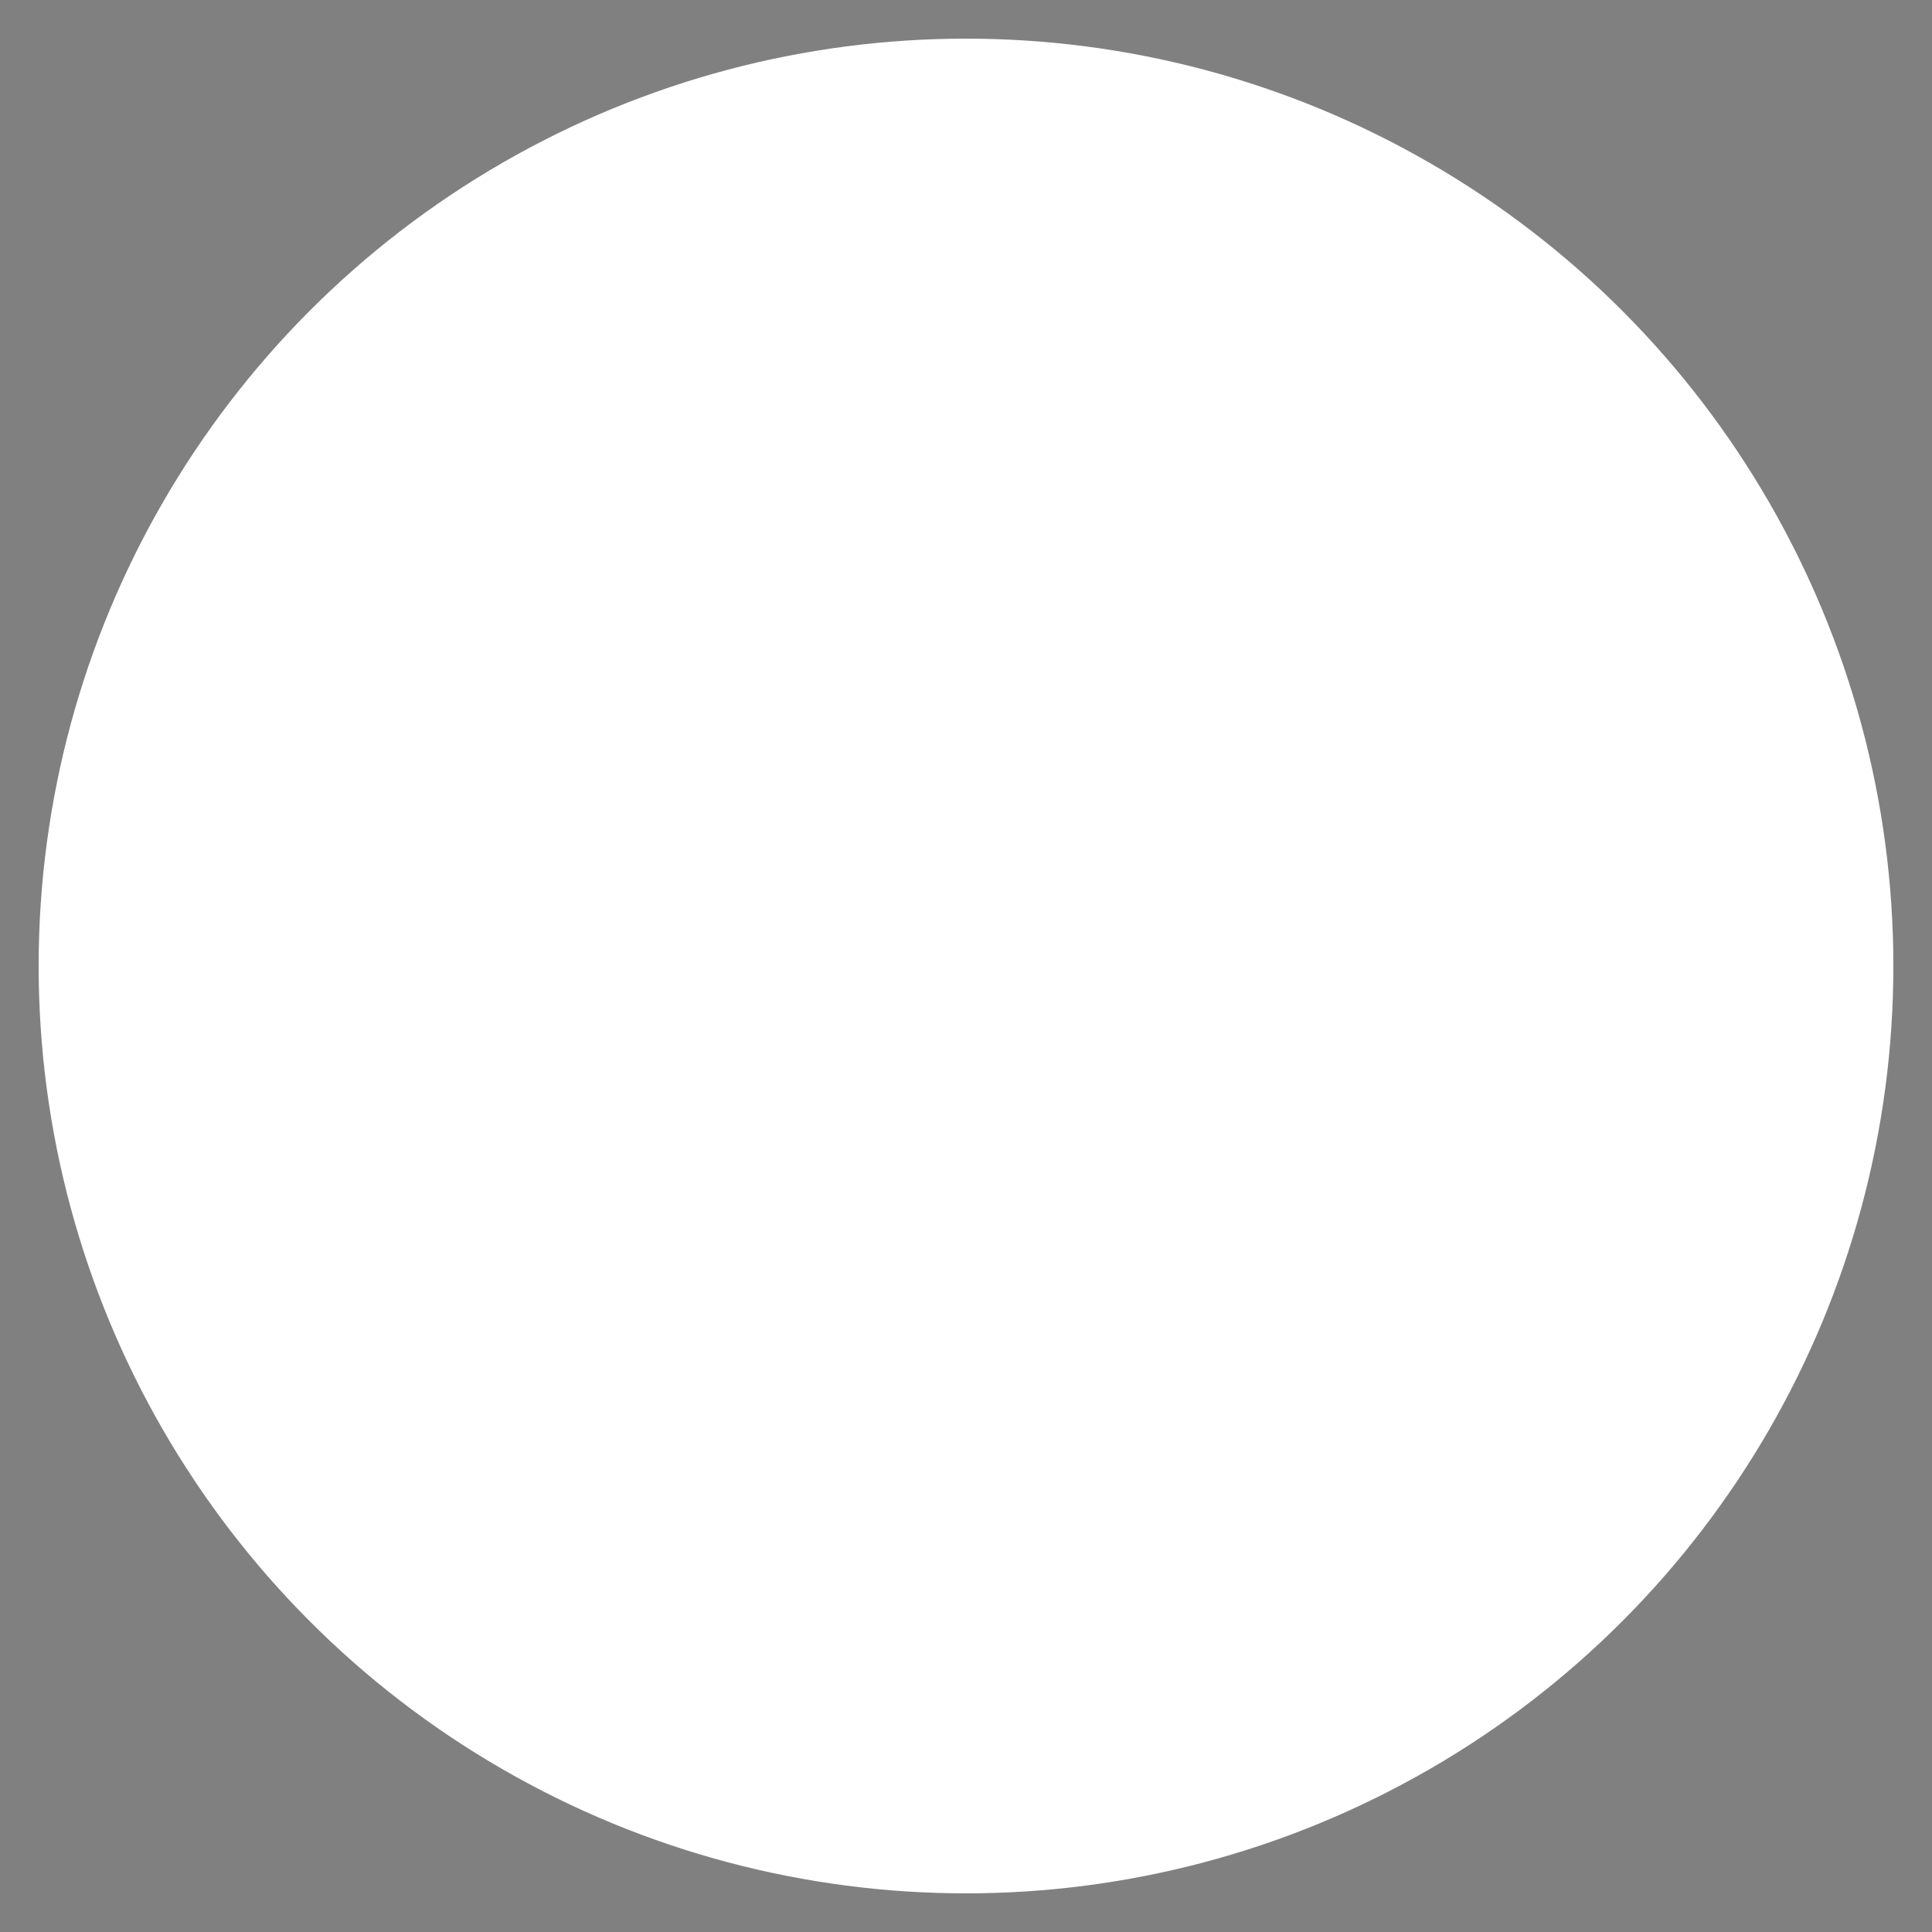 <?xml version="1.0" encoding="utf-8"?>
<!-- Generator: Adobe Illustrator 26.5.0, SVG Export Plug-In . SVG Version: 6.00 Build 0)  -->
<svg version="1.1" id="Ebene_1" xmlns="http://www.w3.org/2000/svg" xmlns:xlink="http://www.w3.org/1999/xlink" x="0px" y="0px"
	 viewBox="0 0 70 70" style="enable-background:new 0 0 70 70;" xml:space="preserve">
<rect x="0" y="0" width="70" height="70" fill="#808080" stroke="none"/>
<style type="text/css">
	.st0{fill:#FFFFFF;}
	.st1{clip-path:url(#SVGID_00000028317542184323237920000011427741630370287799_);fill:#002654;}
	.st2{clip-path:url(#SVGID_00000028317542184323237920000011427741630370287799_);fill:#FFFFFF;}
	.st3{clip-path:url(#SVGID_00000028317542184323237920000011427741630370287799_);fill:#CE1126;}
</style>
<circle class="st0" cx="35" cy="35" r="33.6"/>
<g>
	<g>
		<defs>
			<circle id="SVGID_1_" cx="35" cy="35" r="31.2"/>
		</defs>
		<clipPath id="SVGID_00000018231218889747755110000013775966218993782192_">
			<use xlink:href="/assets?p=%2F"  style="overflow:visible;"/>
		</clipPath>
	</g>
</g>
<g>
	<defs>
		<circle id="SVGID_00000010309957994293287960000002821434293531512241_" cx="35" cy="35" r="31.2"/>
	</defs>
	<clipPath id="SVGID_00000064334458966731135010000016286656741262717323_">
		<use xlink:href="/assets?p=%2F"  style="overflow:visible;"/>
	</clipPath>
	<path style="clip-path:url(#SVGID_00000064334458966731135010000016286656741262717323_);fill:#002654;" d="M24.3,79.9
		c-7.2,0-14.3,0-21.5,0c0-29.9,0-59.9,0-89.8c7.2,0,14.3,0,21.5,0c0,0.2,0,0.4,0,0.6c0,29.5,0,59.1,0,88.6
		C24.3,79.5,24.3,79.7,24.3,79.9z"/>
	<path style="clip-path:url(#SVGID_00000064334458966731135010000016286656741262717323_);fill:#FFFFFF;" d="M24.3,79.9
		c0-0.2,0-0.4,0-0.6c0-29.5,0-59.1,0-88.6c0-0.2,0-0.4,0-0.6c7.2,0,14.3,0,21.5,0c0,0.2,0,0.3,0,0.5c0,29.6,0,59.2,0,88.8
		c0,0.2,0,0.3,0,0.5C38.6,79.9,31.5,79.9,24.3,79.9z"/>
	<path style="clip-path:url(#SVGID_00000064334458966731135010000016286656741262717323_);fill:#CE1126;" d="M45.8,79.9
		c0-0.2,0-0.3,0-0.5c0-29.6,0-59.2,0-88.8c0-0.2,0-0.3,0-0.5c7.1,0,14.3,0,21.4,0c0,29.9,0,59.9,0,89.8C60,79.9,52.9,79.9,45.8,79.9
		z"/>
</g>
</svg>
